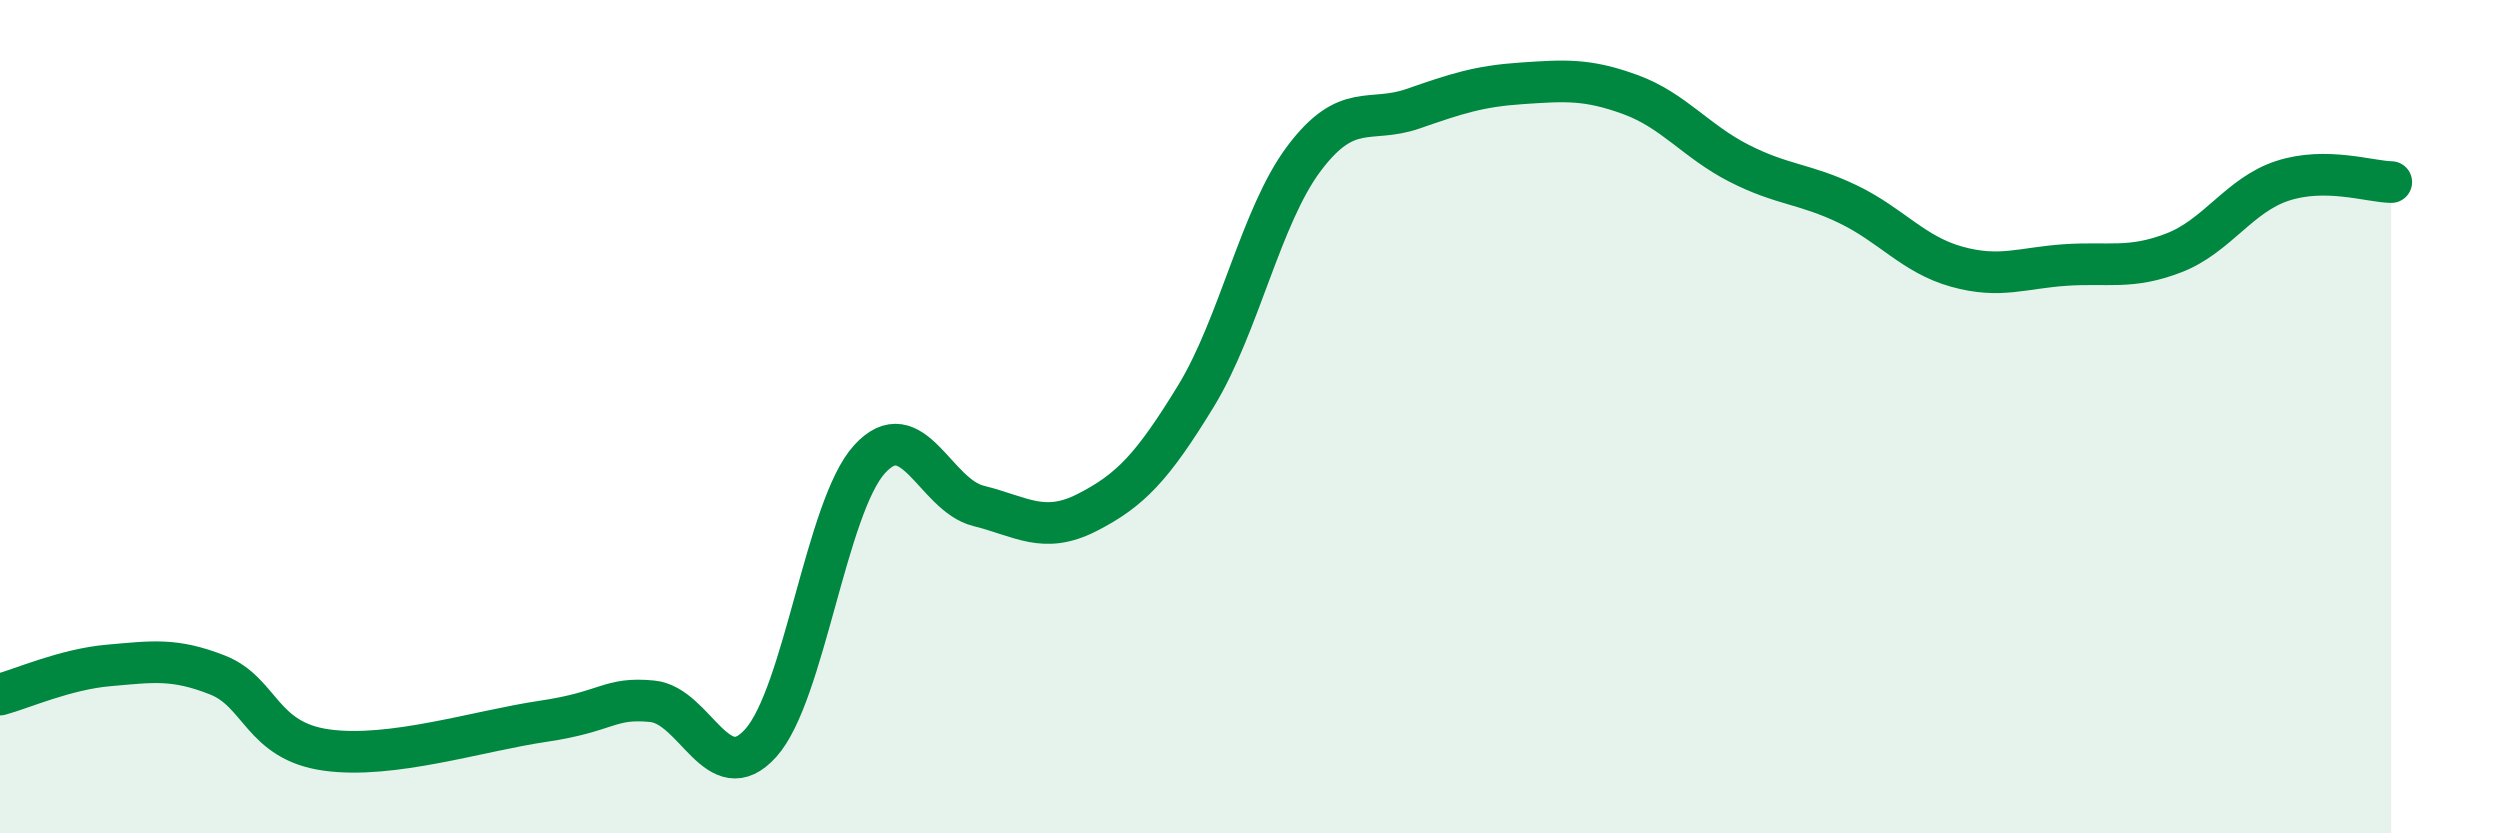 
    <svg width="60" height="20" viewBox="0 0 60 20" xmlns="http://www.w3.org/2000/svg">
      <path
        d="M 0,16.67 C 0.52,16.53 1.57,16.06 2.61,15.97 C 3.65,15.88 4.18,15.79 5.22,16.2 C 6.26,16.61 6.27,17.78 7.83,18 C 9.39,18.22 11.48,17.54 13.04,17.31 C 14.6,17.08 14.61,16.73 15.65,16.83 C 16.69,16.93 17.22,18.99 18.26,17.83 C 19.3,16.67 19.83,12.16 20.87,11.02 C 21.91,9.88 22.44,11.88 23.48,12.14 C 24.52,12.4 25.05,12.83 26.09,12.3 C 27.13,11.77 27.66,11.21 28.7,9.51 C 29.74,7.81 30.26,5.18 31.3,3.8 C 32.34,2.42 32.87,2.97 33.91,2.61 C 34.95,2.25 35.48,2.07 36.52,2 C 37.56,1.93 38.09,1.89 39.13,2.27 C 40.17,2.65 40.7,3.39 41.74,3.92 C 42.78,4.45 43.31,4.4 44.35,4.9 C 45.39,5.4 45.92,6.11 46.96,6.4 C 48,6.69 48.53,6.43 49.57,6.36 C 50.61,6.29 51.13,6.47 52.17,6.07 C 53.21,5.67 53.74,4.68 54.78,4.34 C 55.82,4 56.87,4.36 57.39,4.37L57.39 20L0 20Z"
        fill="#008740"
        opacity="0.1"
        stroke-linecap="round"
        stroke-linejoin="round"
      />
      <path
        d="M 0,16.67 C 0.52,16.53 1.57,16.06 2.61,15.97 C 3.65,15.88 4.18,15.79 5.22,16.2 C 6.26,16.61 6.27,17.78 7.83,18 C 9.39,18.22 11.48,17.54 13.04,17.31 C 14.6,17.08 14.61,16.73 15.65,16.83 C 16.69,16.93 17.22,18.99 18.26,17.83 C 19.3,16.67 19.83,12.16 20.87,11.02 C 21.91,9.88 22.44,11.88 23.48,12.14 C 24.52,12.4 25.05,12.83 26.09,12.3 C 27.13,11.77 27.66,11.21 28.7,9.51 C 29.74,7.81 30.26,5.18 31.3,3.8 C 32.34,2.42 32.87,2.97 33.91,2.61 C 34.95,2.25 35.48,2.07 36.52,2 C 37.56,1.93 38.09,1.89 39.13,2.27 C 40.17,2.65 40.7,3.39 41.74,3.92 C 42.78,4.45 43.31,4.4 44.35,4.9 C 45.39,5.4 45.92,6.11 46.96,6.4 C 48,6.69 48.53,6.43 49.57,6.36 C 50.61,6.29 51.13,6.47 52.17,6.07 C 53.21,5.67 53.74,4.68 54.78,4.34 C 55.82,4 56.87,4.36 57.39,4.37"
        stroke="#008740"
        stroke-width="1"
        fill="none"
        stroke-linecap="round"
        stroke-linejoin="round"
      />
    </svg>
  